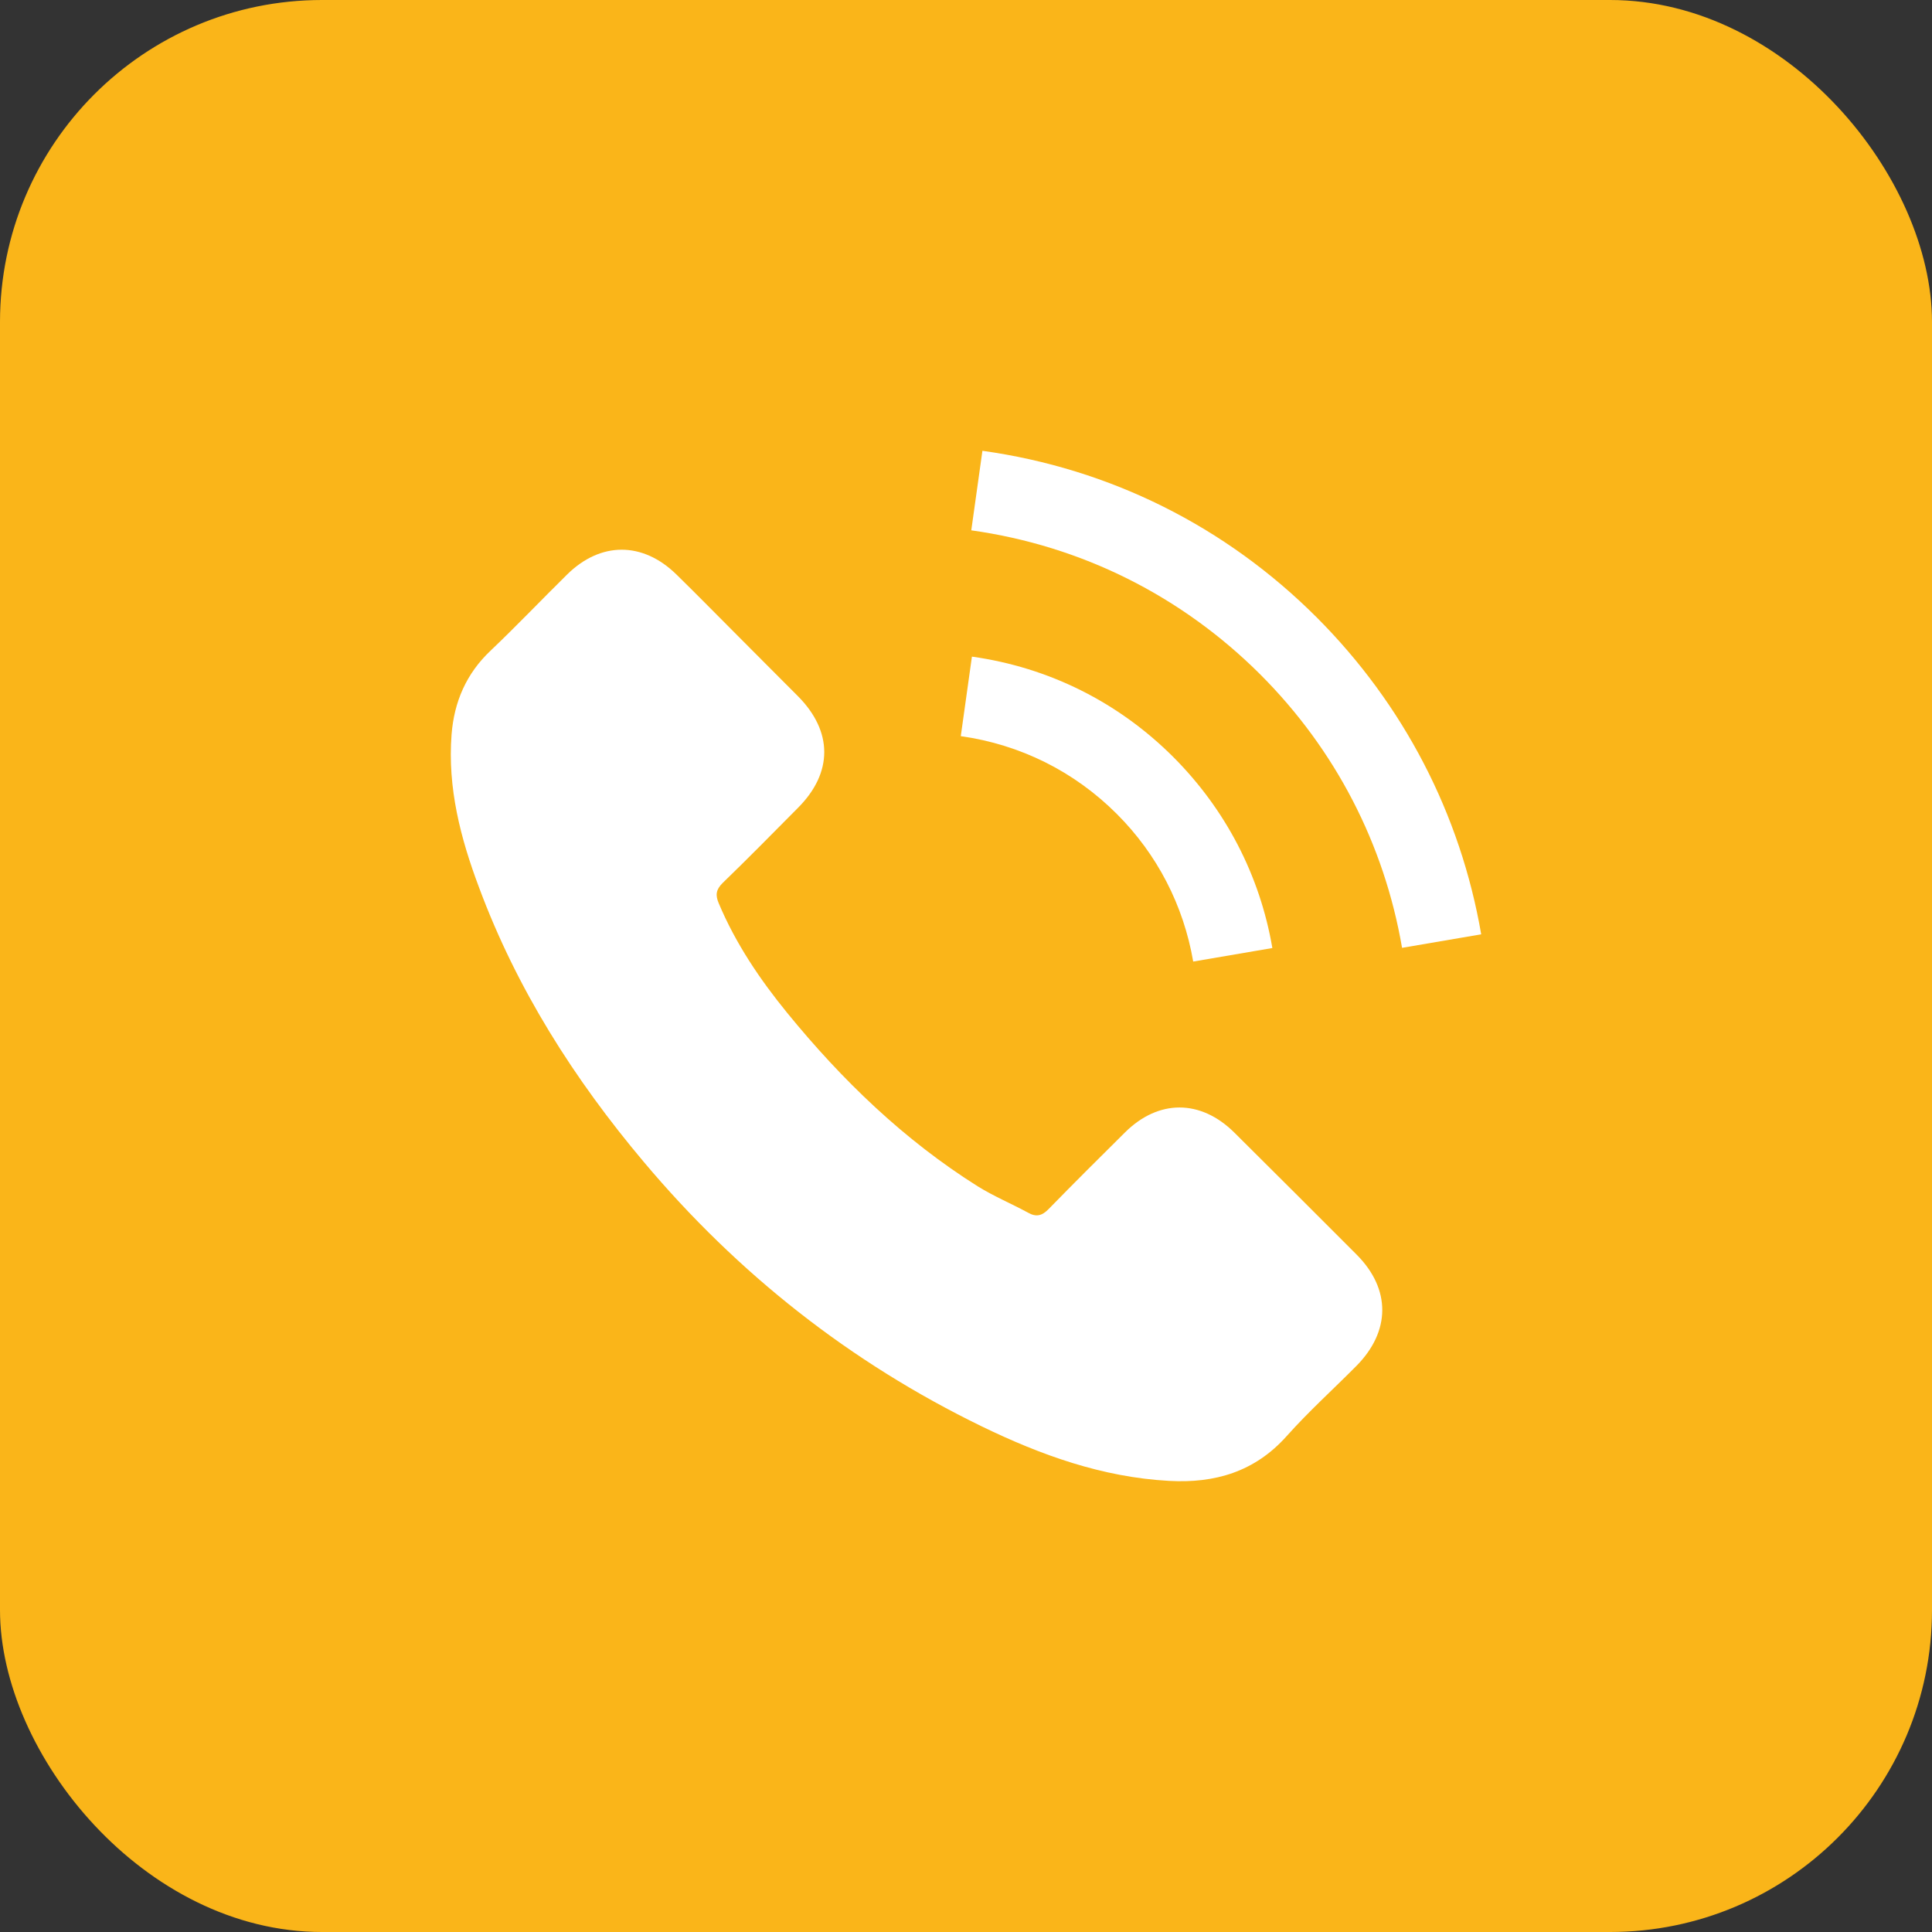 <?xml version="1.0" encoding="UTF-8"?> <svg xmlns="http://www.w3.org/2000/svg" width="30" height="30" viewBox="0 0 30 30" fill="none"><rect x="0" y="0" width="30" height="30" fill="#333333" stroke="none"/><rect width="30" height="30" rx="5" fill="#FAB519"></rect><g clip-path="url(#clip0_41_392)"><path d="M19.164 17.584C18.641 17.068 17.989 17.068 17.469 17.584C17.073 17.977 16.677 18.37 16.287 18.77C16.181 18.88 16.091 18.903 15.961 18.829C15.705 18.69 15.432 18.576 15.185 18.423C14.037 17.701 13.075 16.772 12.222 15.726C11.799 15.207 11.423 14.651 11.16 14.025C11.107 13.899 11.117 13.815 11.22 13.712C11.616 13.329 12.002 12.936 12.392 12.543C12.935 11.998 12.935 11.358 12.389 10.809C12.079 10.496 11.769 10.19 11.46 9.877C11.14 9.557 10.824 9.234 10.501 8.918C9.978 8.408 9.326 8.408 8.806 8.921C8.407 9.314 8.024 9.717 7.618 10.103C7.241 10.459 7.052 10.896 7.012 11.405C6.948 12.234 7.151 13.016 7.438 13.779C8.024 15.357 8.916 16.759 9.998 18.044C11.46 19.782 13.204 21.157 15.245 22.149C16.164 22.595 17.116 22.938 18.152 22.995C18.864 23.035 19.484 22.855 19.98 22.299C20.319 21.919 20.702 21.573 21.062 21.21C21.595 20.671 21.598 20.018 21.069 19.485C20.436 18.849 19.8 18.217 19.164 17.584Z" fill="white"></path><path d="M18.528 14.931L19.757 14.721C19.564 13.592 19.031 12.57 18.222 11.758C17.366 10.902 16.284 10.363 15.092 10.196L14.919 11.431C15.841 11.561 16.68 11.977 17.343 12.64C17.969 13.266 18.378 14.058 18.528 14.931Z" fill="white"></path><path d="M20.449 9.59C19.031 8.172 17.236 7.276 15.255 7L15.082 8.235C16.793 8.475 18.345 9.251 19.57 10.473C20.732 11.635 21.494 13.103 21.771 14.718L23 14.508C22.677 12.637 21.794 10.939 20.449 9.59Z" fill="white"></path></g><defs><clipPath id="clip0_41_392"><rect width="16" height="16" fill="white" transform="translate(7 7)"></rect></clipPath></defs></svg> 